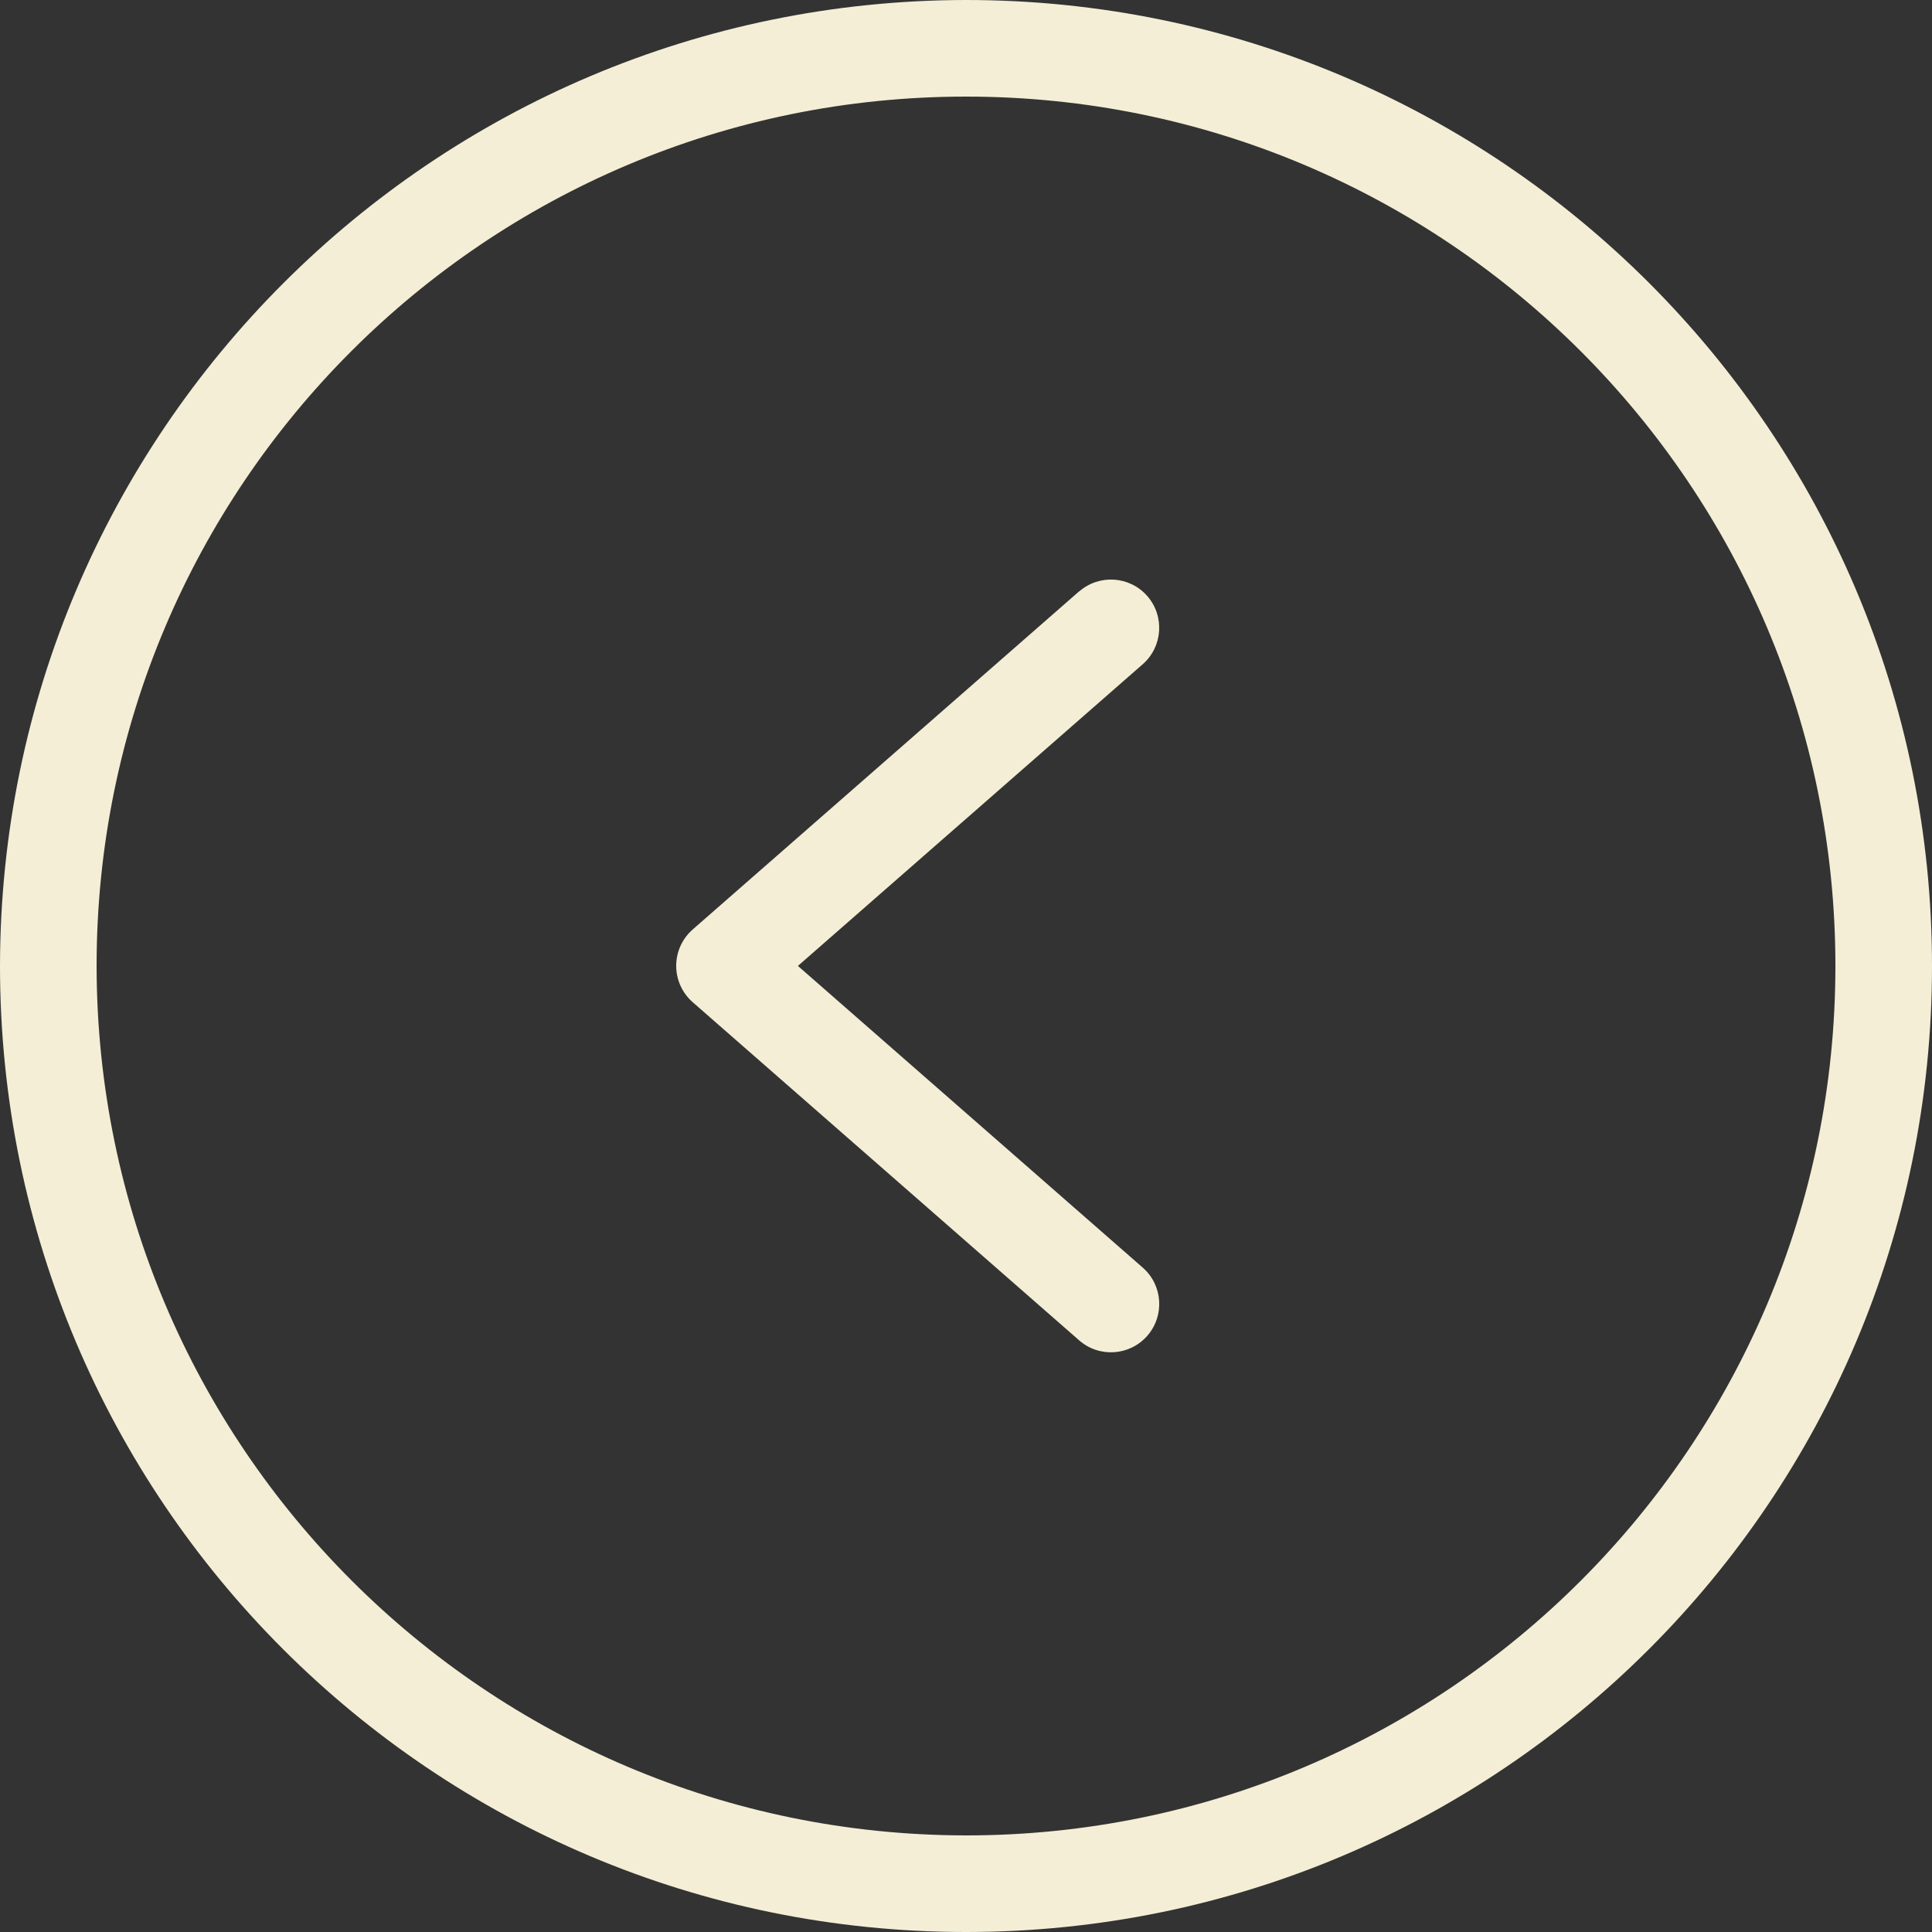 <?xml version="1.0" encoding="UTF-8"?> <svg xmlns="http://www.w3.org/2000/svg" id="_Слой_1" data-name="Слой 1" viewBox="0 0 250 250"><rect x="0" y="0" width="250" height="250" fill="#333333" stroke="none"/><defs><style> .cls-1 { fill: #f3eed5; stroke-width: 0px; } </style></defs><path class="cls-1" d="M125,0c69.04,0,125,55.96,125,125s-55.96,125-125,125S0,194.03,0,125C.08,56,56,.08,125,0ZM125,237.5c62.13,0,112.5-50.37,112.5-112.5S187.13,12.5,125,12.5,12.5,62.87,12.5,125c.07,62.1,50.4,112.43,112.5,112.5Z"></path><path class="cls-1" d="M139.64,76.54c2.6-2.27,6.55-2.01,8.82.59,2.27,2.6,2,6.55-.59,8.82l-44.62,39.04,44.62,39.04c2.6,2.27,2.86,6.22.59,8.82-2.27,2.6-6.22,2.87-8.82.59l-50-43.75c-1.36-1.19-2.14-2.9-2.14-4.71s.78-3.52,2.14-4.71l50-43.75Z"></path></svg> 